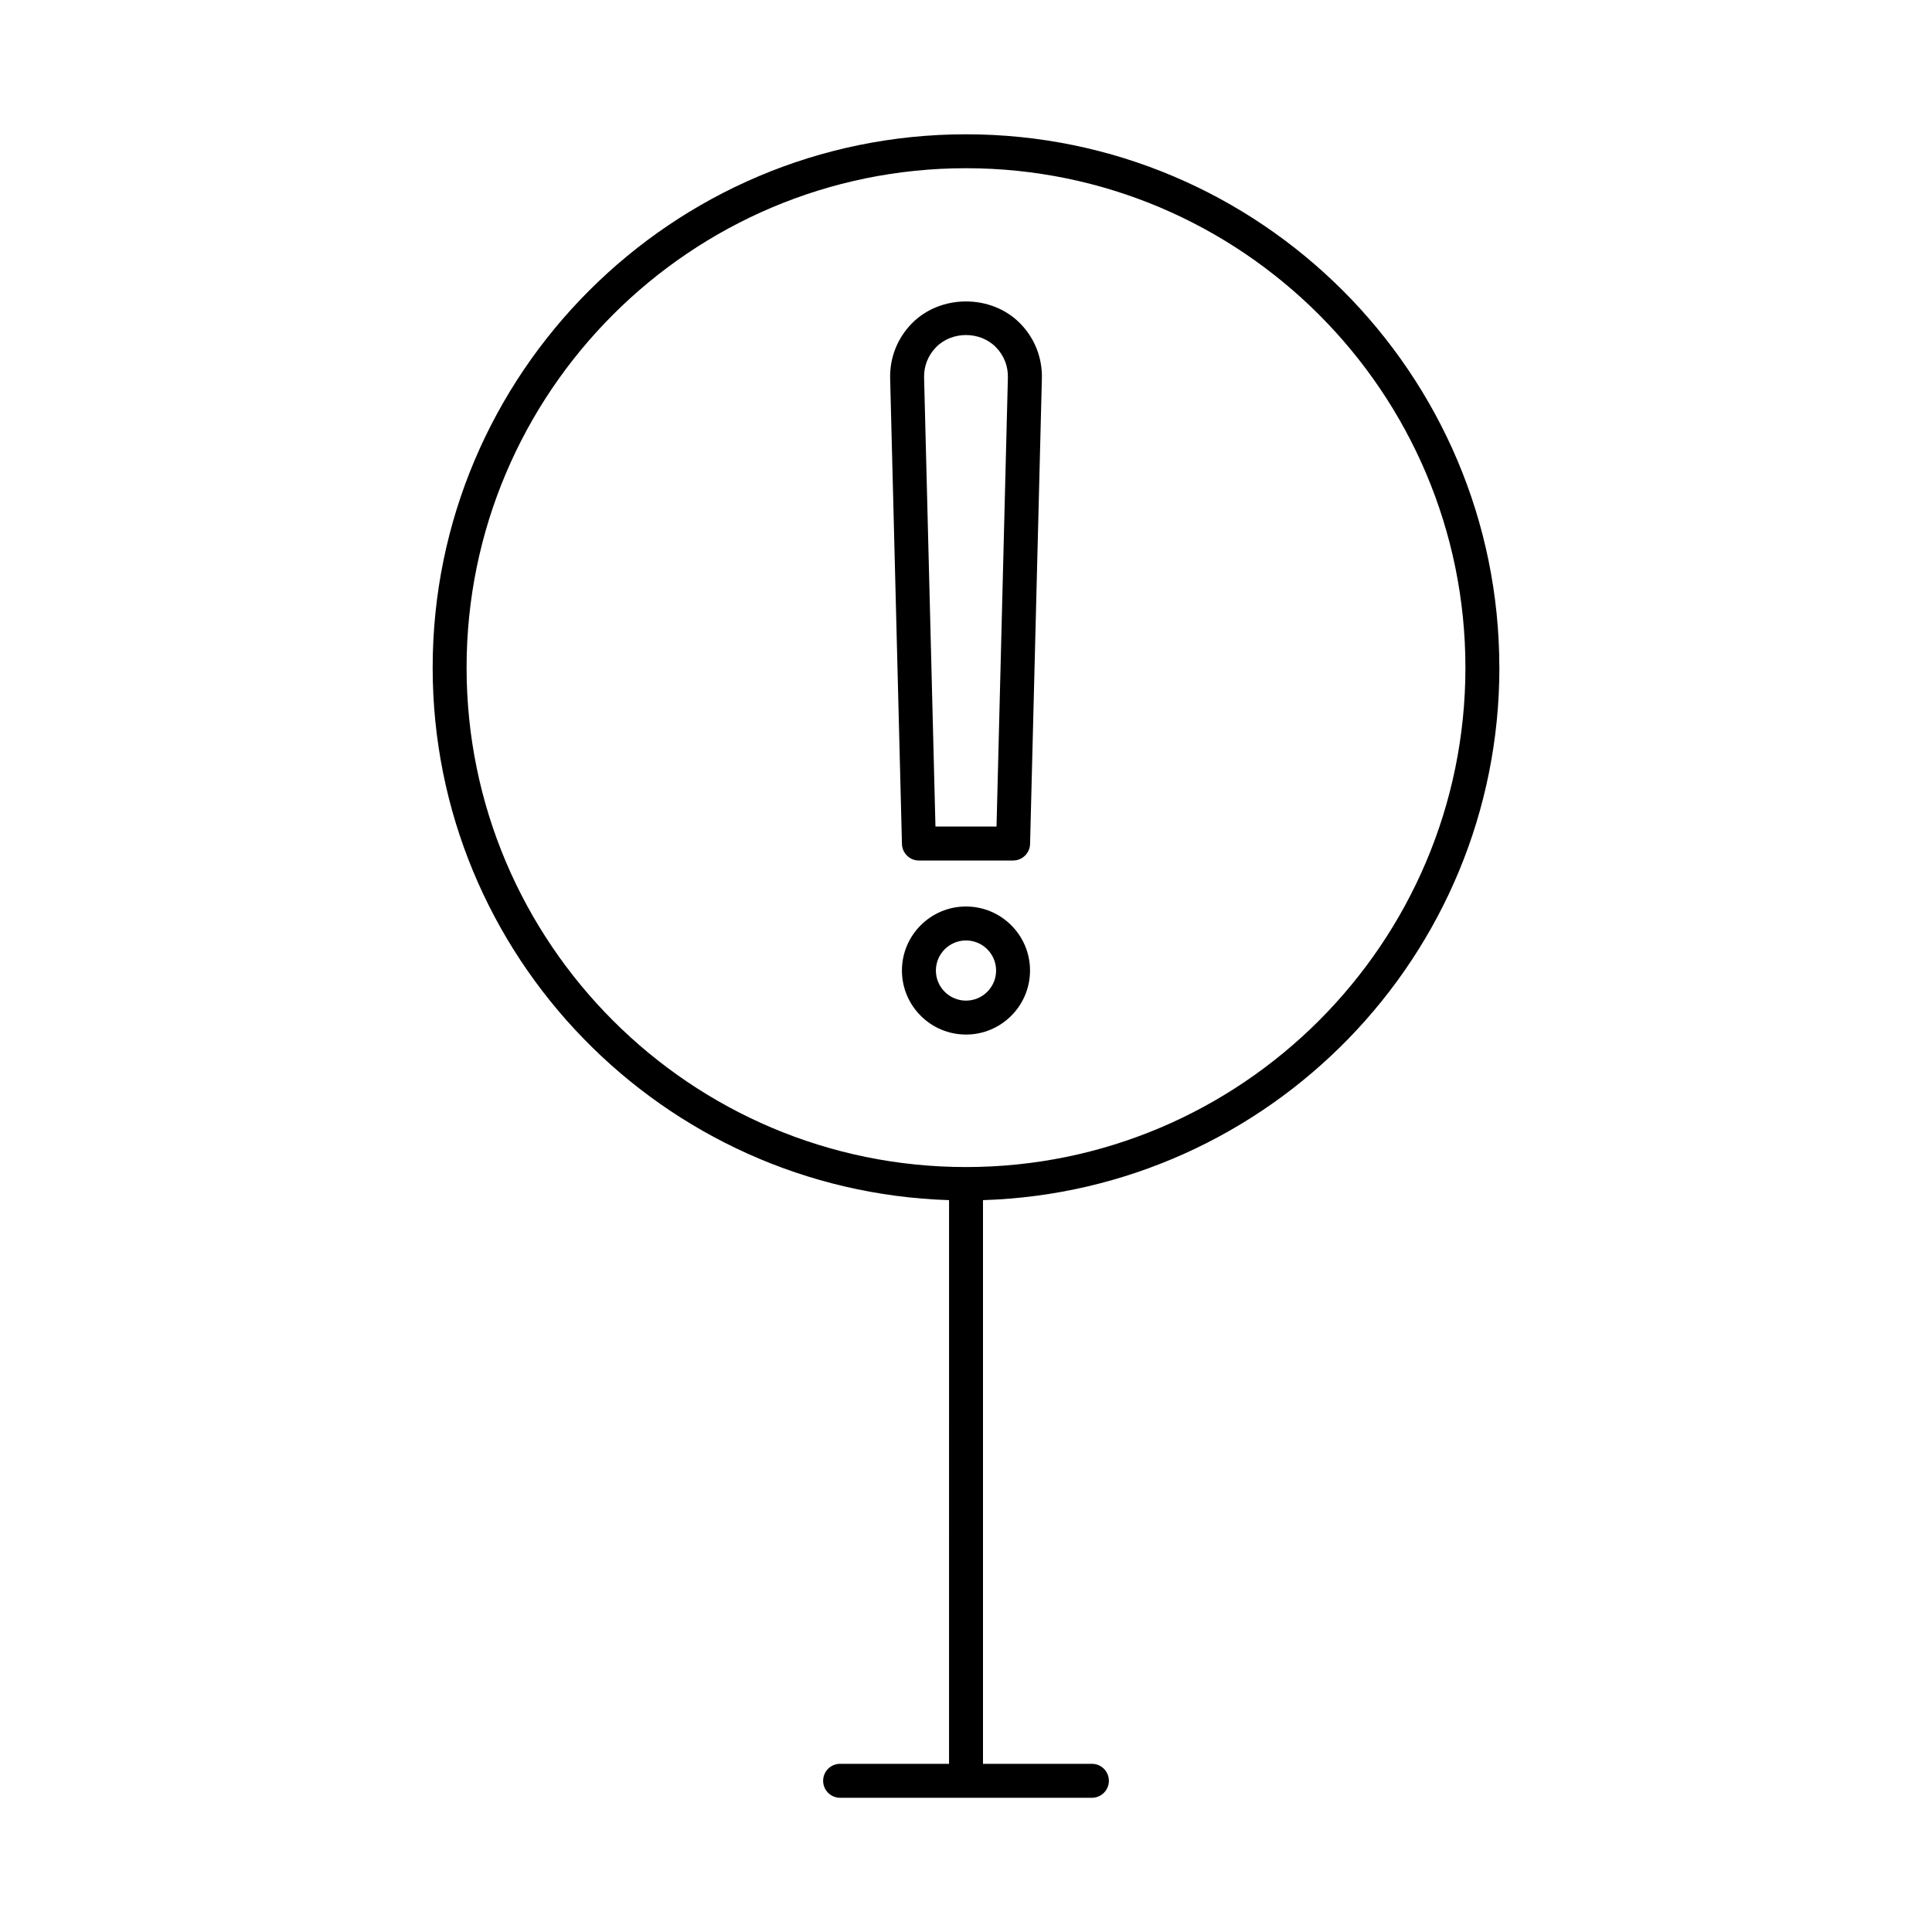 <?xml version="1.0" encoding="UTF-8"?>
<!-- Uploaded to: SVG Repo, www.svgrepo.com, Generator: SVG Repo Mixer Tools -->
<svg fill="#000000" width="800px" height="800px" version="1.1" viewBox="144 144 512 512" xmlns="http://www.w3.org/2000/svg">
 <g>
  <path d="m541.34 320.93c0-77.938-63.406-141.34-141.34-141.34s-141.34 63.406-141.34 141.34c0 76.422 61 138.71 136.85 141.12l-0.004 149.38h-28.867c-2.488 0-4.5 2.012-4.5 4.5s2.012 4.5 4.5 4.5h66.727c2.488 0 4.5-2.012 4.5-4.5s-2.012-4.5-4.5-4.5h-28.863v-149.38c75.848-2.402 136.85-64.695 136.85-141.12zm-141.34 132.35c-72.98 0-132.35-59.371-132.35-132.35-0.004-72.977 59.367-132.35 132.35-132.35s132.35 59.371 132.35 132.35c0 72.98-59.371 132.35-132.35 132.35z"/>
  <path d="m385.61 229.75c-3.816 3.914-5.848 9.078-5.711 14.551l3.129 123.36c0.062 2.438 2.059 4.383 4.5 4.383h24.953c2.438 0 4.438-1.945 4.5-4.383l3.129-123.36c0.137-5.469-1.895-10.637-5.711-14.551-7.637-7.82-21.164-7.82-28.789 0zm22.48 133.29h-16.184l-3.012-118.97c-0.078-3.019 1.043-5.875 3.152-8.039 4.219-4.324 11.684-4.324 15.902 0 2.113 2.164 3.234 5.019 3.152 8.039z"/>
  <path d="m399.99 384.23c-9.355 0-16.969 7.613-16.969 16.969 0 9.355 7.617 16.969 16.977 16.969 9.355 0 16.969-7.613 16.969-16.969 0.004-9.355-7.613-16.969-16.977-16.969zm0.012 24.945h-0.008c-4.398 0-7.973-3.574-7.973-7.973 0-4.398 3.582-7.973 7.981-7.973 4.398 0 7.973 3.574 7.973 7.973 0 4.394-3.578 7.973-7.973 7.973z"/>
 </g>
</svg>